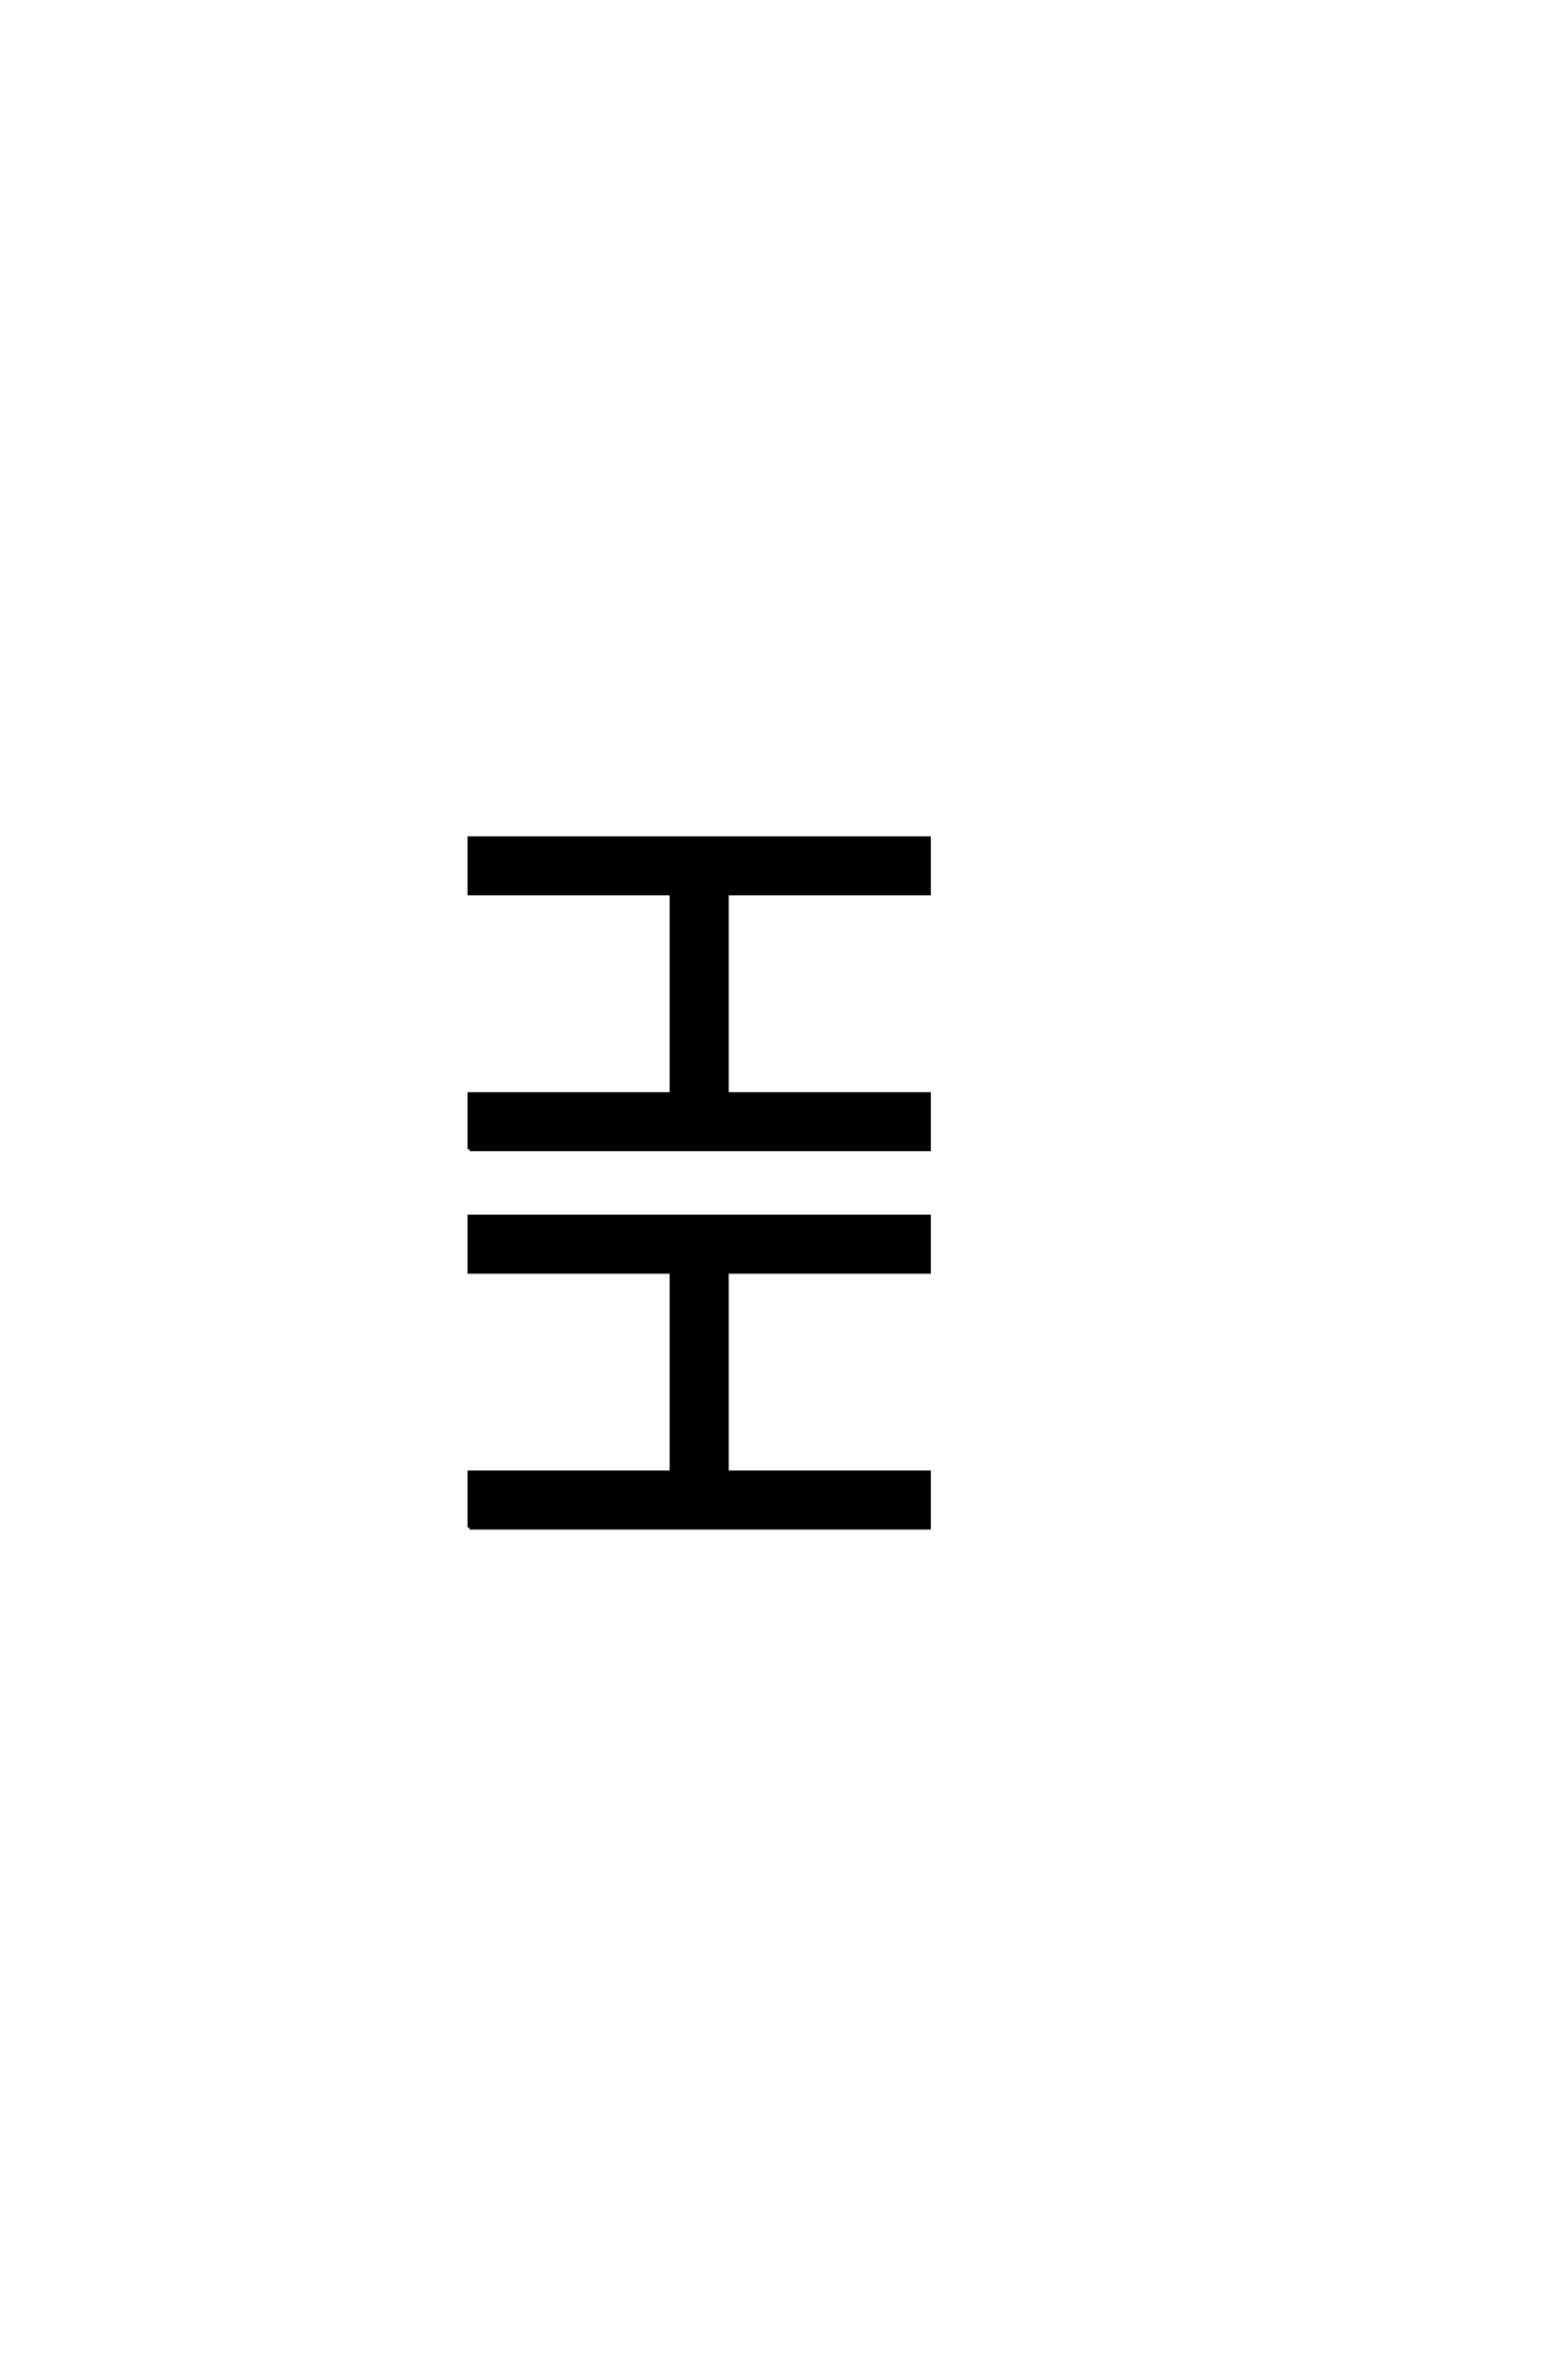 <?xml version="1.0" encoding="UTF-8"?>
<!DOCTYPE svg PUBLIC "-//W3C//DTD SVG 1.0//EN" "http://www.w3.org/TR/2001/REC-SVG-20010904/DTD/svg10.dtd">

<svg xmlns="http://www.w3.org/2000/svg" version="1.0" width="40" height="60">

  <g transform="scale(0.1 -0.1) translate(110.0 -370.0)">
    <path d="M9.766 -19.531
L9.766 -5.469
L61.328 -5.469
L61.328 45.703
L9.766 45.703
L9.766 59.766
L126.953 59.766
L126.953 45.703
L75.391 45.703
L75.391 -5.469
L126.953 -5.469
L126.953 -19.531
L9.766 -19.531
L9.766 -19.531
M9.766 76.953
L9.766 91.016
L61.328 91.016
L61.328 142.188
L9.766 142.188
L9.766 156.25
L126.953 156.25
L126.953 142.188
L75.391 142.188
L75.391 91.016
L126.953 91.016
L126.953 76.953
L9.766 76.953
" style="fill: #000000; stroke: #000000"/>
  </g>
</svg>
